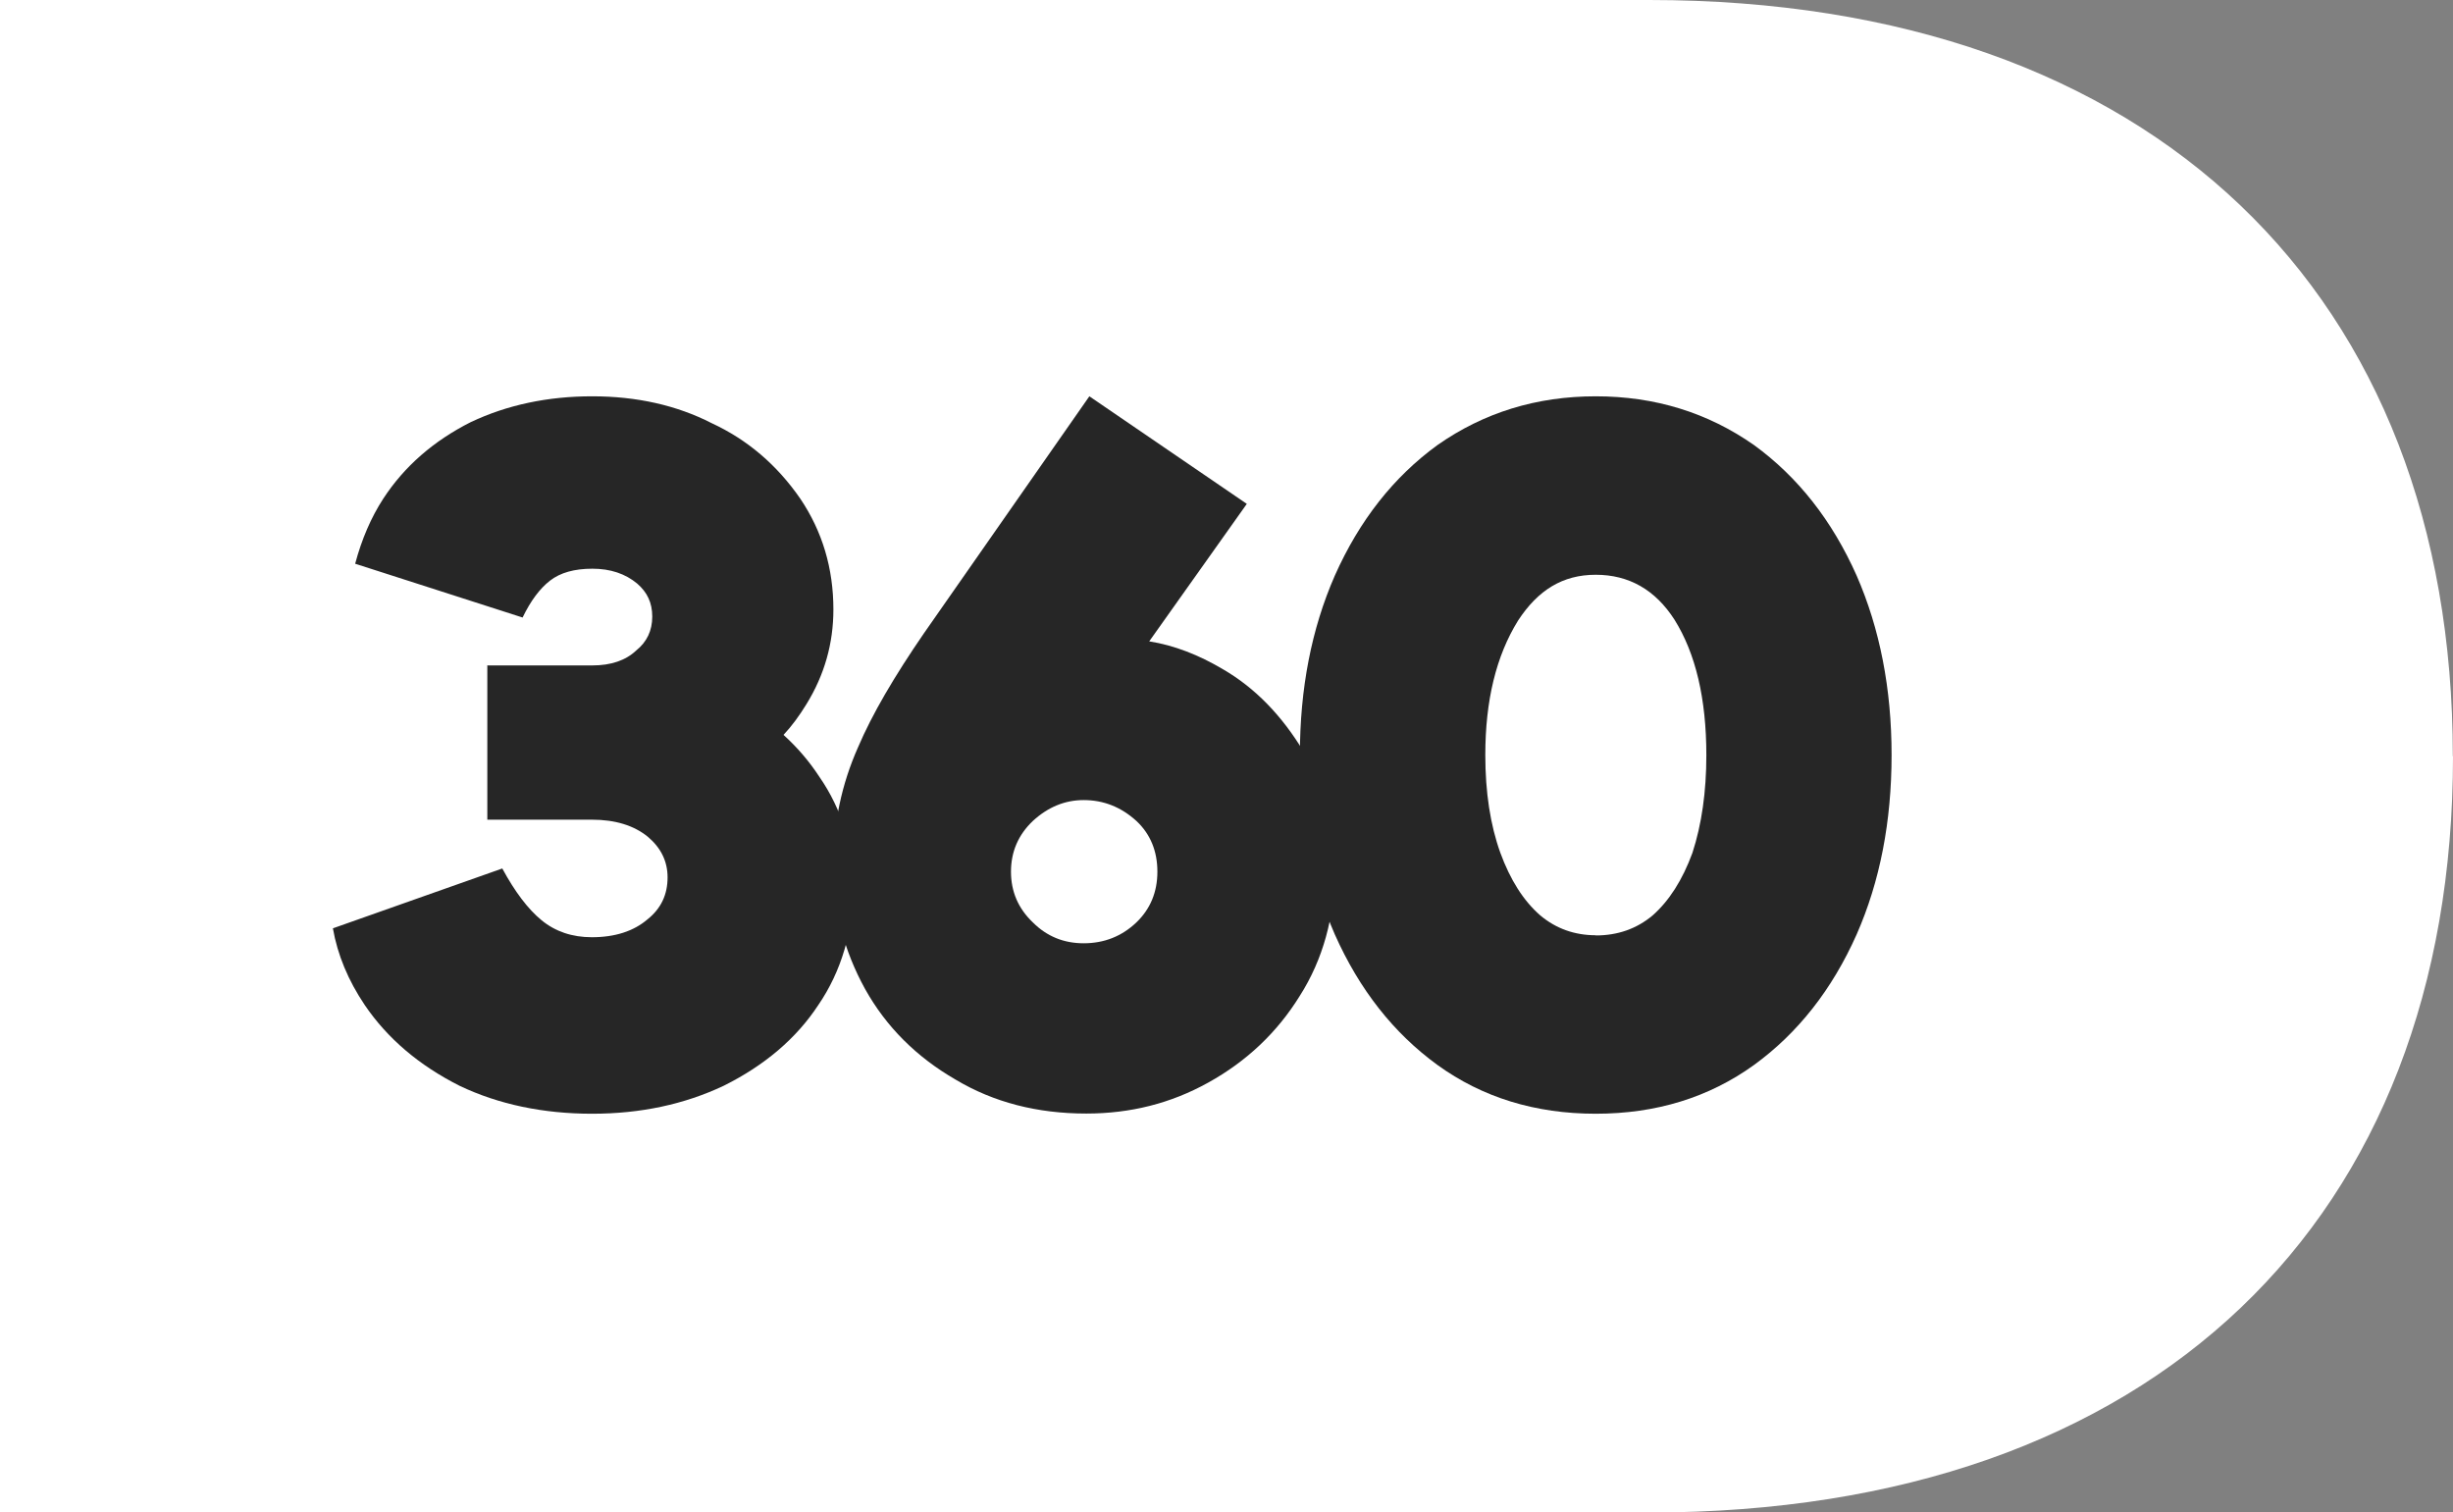 <svg xmlns="http://www.w3.org/2000/svg" id="Capa_2" viewBox="0 0 137.72 84.91"><rect x="0" y="0" width="137.72" height="84.91" fill="#808080" stroke="none"/><defs><style>      .cls-1 {        fill: #fff;      }      .cls-2 {        fill: #262626;      }    </style></defs><g id="Capa_1-2" data-name="Capa_1"><g><path class="cls-1" d="M137.72,42.46c0,25.96-16.74,42.46-45.12,42.46H0V0h92.59c28.38,0,45.12,16.62,45.12,42.46Z"></path><g><path class="cls-2" d="M27.39,37.36h5.87c1.04,0,1.87-.28,2.46-.84.6-.48.9-1.12.9-1.9s-.28-1.36-.84-1.85c-.67-.56-1.51-.84-2.52-.84s-1.8.22-2.38.67c-.58.45-1.09,1.14-1.54,2.07l-9.4-3.02c.37-1.38.89-2.59,1.57-3.64,1.19-1.83,2.84-3.26,4.92-4.31,2.05-.97,4.33-1.45,6.82-1.45s4.74.5,6.71,1.51c2.01.93,3.67,2.35,4.98,4.25,1.23,1.83,1.85,3.9,1.85,6.21,0,1.9-.5,3.67-1.51,5.31-.41.67-.84,1.25-1.29,1.73.78.71,1.45,1.49,2.01,2.35,1.27,1.83,1.9,3.92,1.9,6.27s-.65,4.64-1.96,6.55c-1.23,1.87-3,3.38-5.31,4.53-2.2,1.04-4.66,1.57-7.39,1.57s-5.24-.52-7.44-1.57c-2.28-1.15-4.05-2.66-5.32-4.53-.93-1.38-1.53-2.82-1.79-4.31l9.51-3.36c.71,1.31,1.44,2.28,2.21,2.91.77.63,1.71.95,2.82.95,1.3,0,2.35-.34,3.13-1.01.75-.6,1.12-1.38,1.12-2.35,0-.9-.37-1.66-1.12-2.29-.78-.63-1.83-.95-3.13-.95h-5.87v-8.67Z"></path><path class="cls-2" d="M64.53,36.01c1.38.22,2.76.75,4.14,1.57,1.79,1.04,3.3,2.59,4.53,4.64,1.16,1.94,1.73,4.18,1.73,6.71s-.65,4.94-1.96,6.99c-1.27,2.05-2.98,3.67-5.15,4.87-2.09,1.16-4.36,1.73-6.83,1.73-2.76,0-5.2-.63-7.33-1.9-2.2-1.27-3.9-2.96-5.09-5.09-1.19-2.16-1.79-4.46-1.79-6.88s.47-4.62,1.4-6.71c.78-1.83,2.02-3.95,3.69-6.38l9.29-13.31,8.84,6.04-5.48,7.72ZM60.84,52.96c1.15,0,2.14-.39,2.96-1.17.78-.75,1.18-1.7,1.18-2.85s-.39-2.11-1.18-2.85c-.86-.78-1.84-1.17-2.96-1.17-1.05,0-2,.39-2.85,1.17-.82.78-1.23,1.73-1.23,2.85s.41,2.07,1.23,2.85c.78.78,1.73,1.17,2.85,1.17Z"></path><path class="cls-2" d="M89.59,62.53c-3.39,0-6.36-.91-8.89-2.74-2.46-1.79-4.38-4.23-5.76-7.33-1.3-2.98-1.96-6.34-1.96-10.07s.65-7.08,1.96-10.07c1.38-3.1,3.3-5.54,5.76-7.33,2.61-1.83,5.57-2.74,8.89-2.74s6.28.91,8.89,2.74c2.46,1.79,4.38,4.23,5.76,7.33,1.3,2.98,1.96,6.34,1.96,10.07s-.65,7.09-1.96,10.07c-1.38,3.1-3.3,5.54-5.76,7.33-2.54,1.83-5.5,2.74-8.89,2.74ZM89.59,52.52c1.23,0,2.29-.37,3.19-1.12.93-.82,1.68-1.99,2.24-3.52.52-1.6.78-3.43.78-5.48,0-3.17-.6-5.71-1.79-7.61-1.08-1.68-2.56-2.52-4.42-2.52s-3.24.86-4.36,2.57c-1.23,1.98-1.84,4.49-1.84,7.55,0,2.09.28,3.92.84,5.48.56,1.53,1.3,2.7,2.24,3.52.89.75,1.94,1.12,3.13,1.12Z"></path></g></g></g></svg>